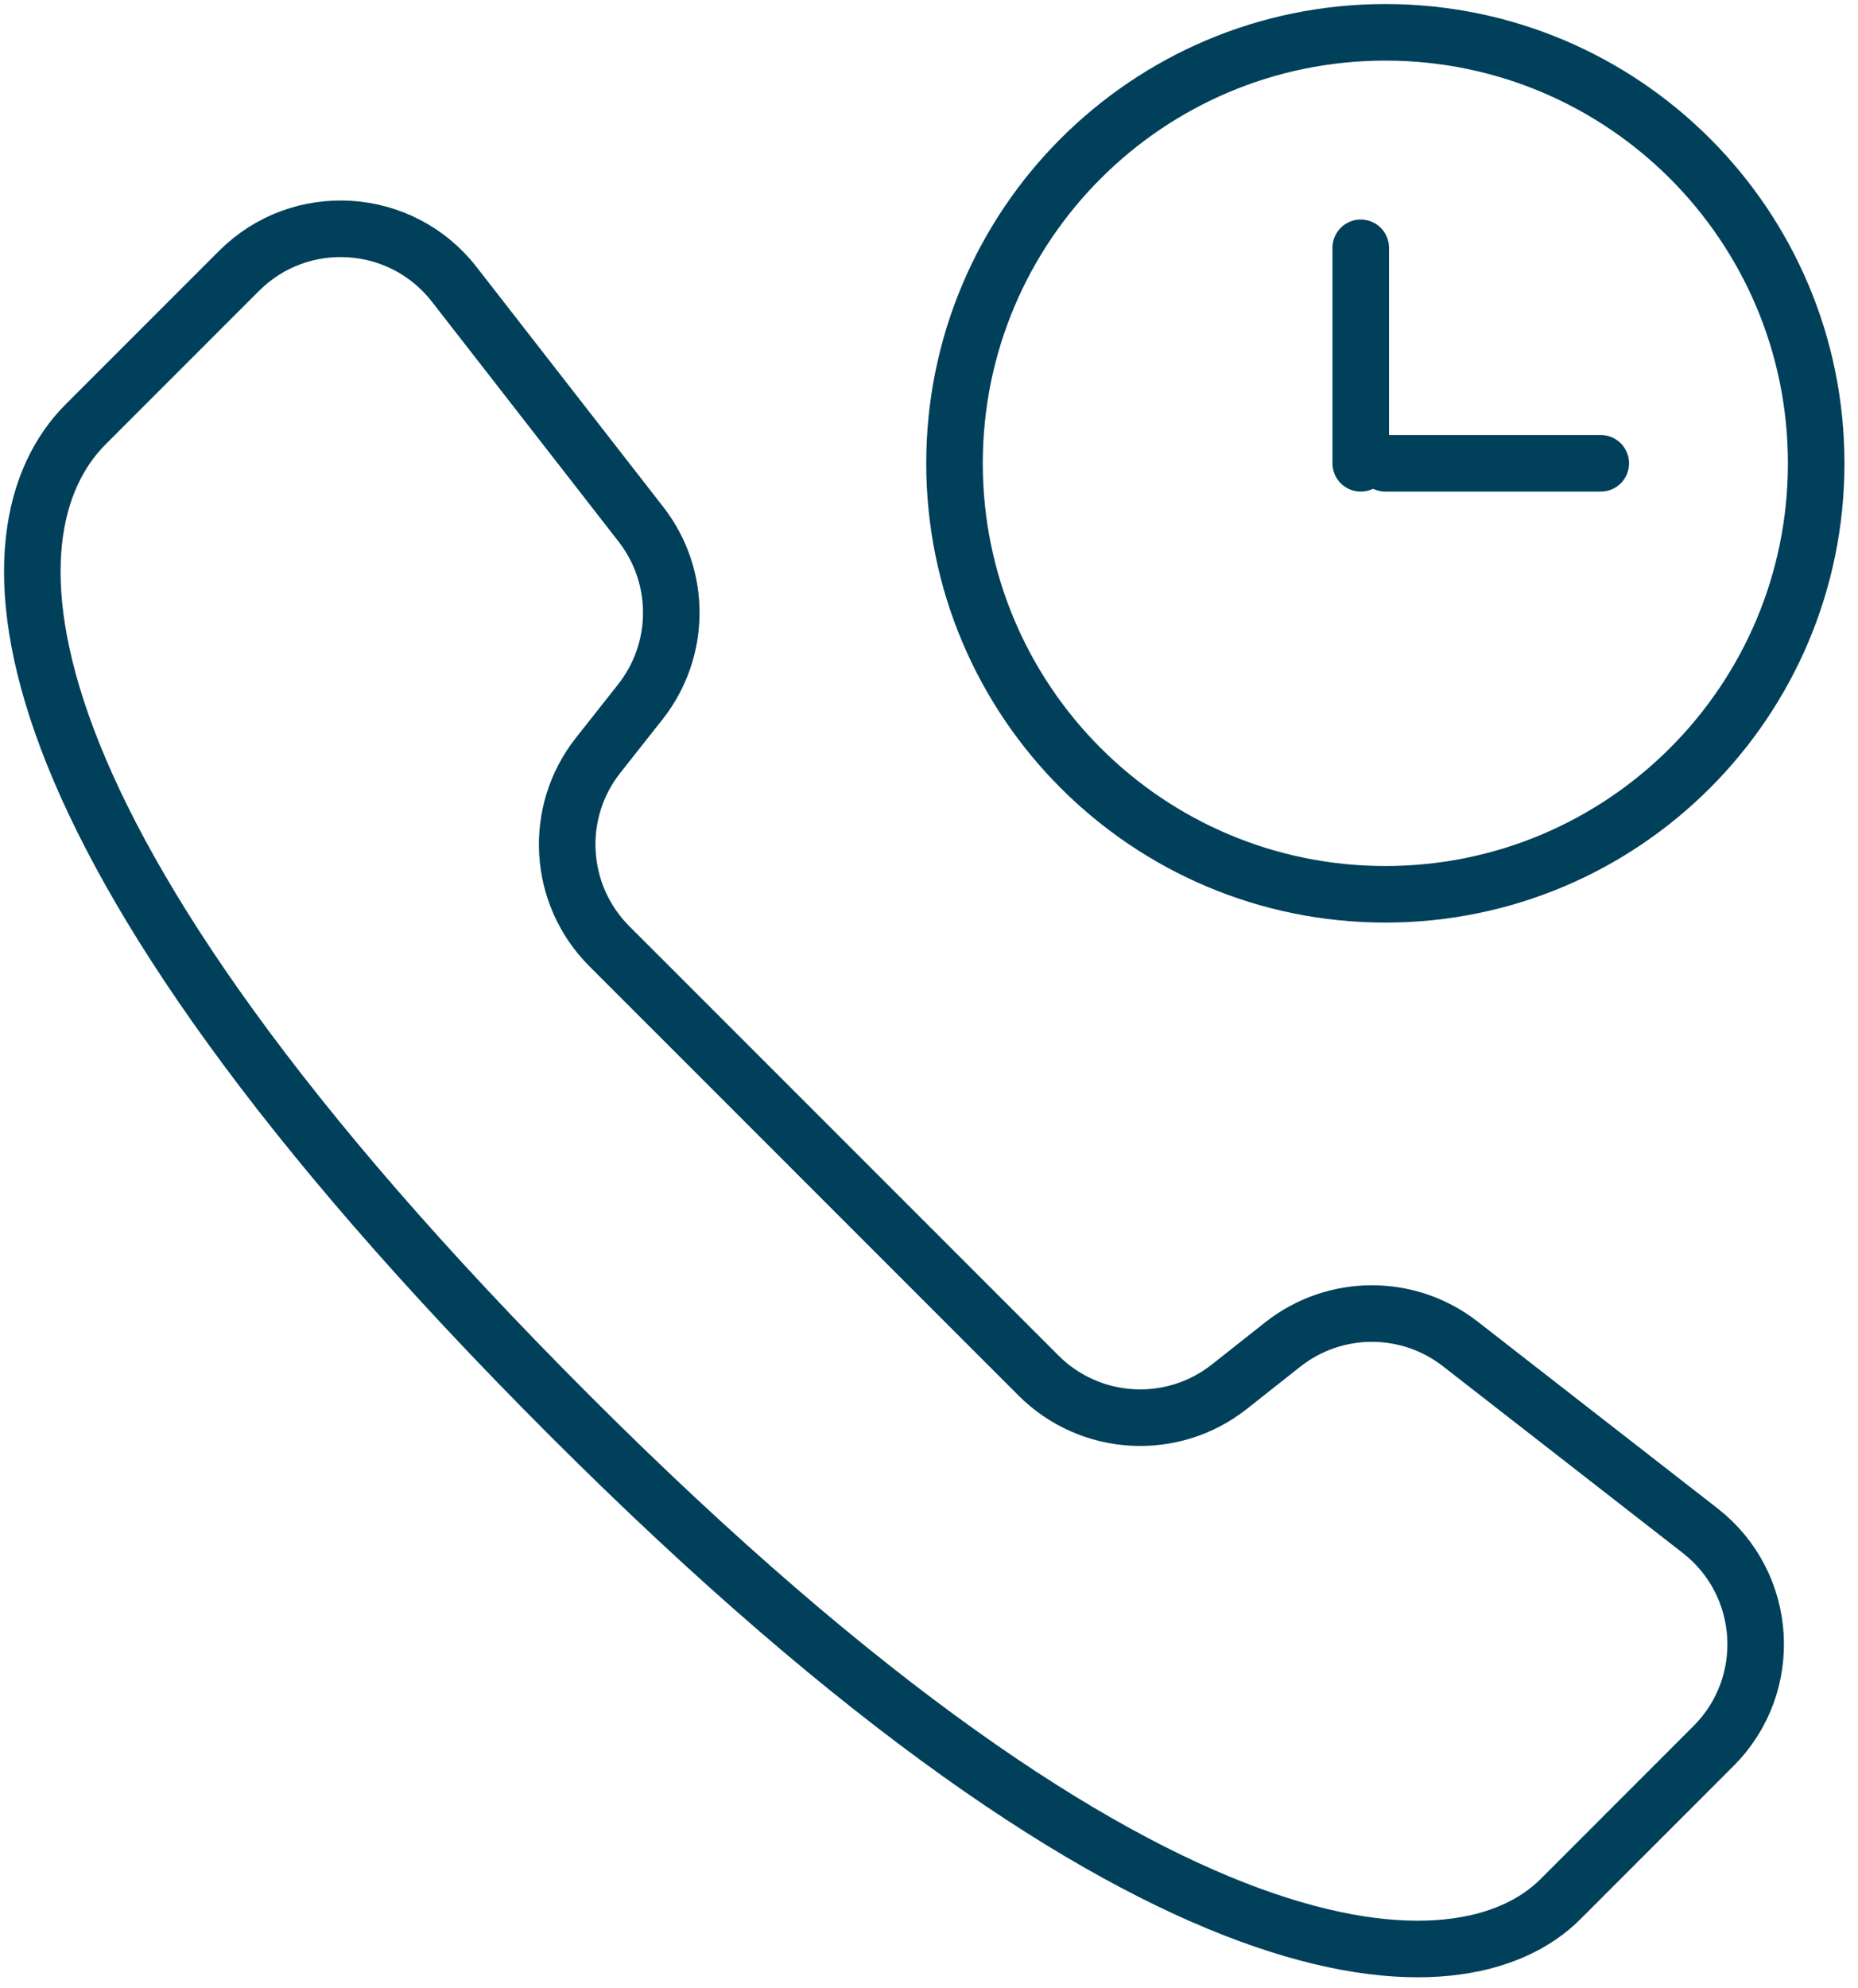 <?xml version="1.0" encoding="UTF-8"?>
<svg width="115px" height="123px" viewBox="0 0 115 123" version="1.1" xmlns="http://www.w3.org/2000/svg" xmlns:xlink="http://www.w3.org/1999/xlink">
    <!-- Generator: Sketch 40.1 (33804) - http://www.bohemiancoding.com/sketch -->
    <title>timely-comm-icon</title>
    <desc>Created with Sketch.</desc>
    <defs></defs>
    <g id="Symbols" stroke="none" stroke-width="1" fill="none" fill-rule="evenodd" stroke-linecap="round" stroke-linejoin="round">
        <g id="timely-comm-icon" transform="translate(2, 2)" stroke-width="3.5" stroke="#00405A">
            <g>
                <path d="M110.412,26.667 C110.412,41.393 98.472,53.333 83.746,53.333 C69.019,53.333 57.079,41.393 57.079,26.667 C57.079,11.94 69.019,0 83.746,0 C98.472,0 110.412,11.94 110.412,26.667 L110.412,26.667 Z" id="Stroke-1"></path>
                <path d="M82.222,13.333 L82.222,26.667" id="Stroke-3"></path>
                <path d="M83.746,26.667 L97.079,26.667" id="Stroke-5"></path>
                <path d="M94.572,115.517 L104.059,106.03 C107.845,102.244 107.456,95.999 103.232,92.71 L88.381,81.15 C85.145,78.632 80.61,78.65 77.394,81.19 L74.092,83.799 C70.55,86.599 65.472,86.301 62.279,83.11 L35.712,56.544 C32.521,53.35 32.223,48.272 35.023,44.73 L37.632,41.428 C40.172,38.21 40.19,33.677 37.672,30.441 L26.112,15.59 C22.823,11.366 16.576,10.977 12.792,14.764 L3.305,24.25 C-3.232,30.788 -3.206,49.117 33.25,85.572 C69.703,122.026 88.559,121.53 94.572,115.517 L94.572,115.517 Z" id="Stroke-7"></path>
            </g>
        </g>
    </g>
</svg>